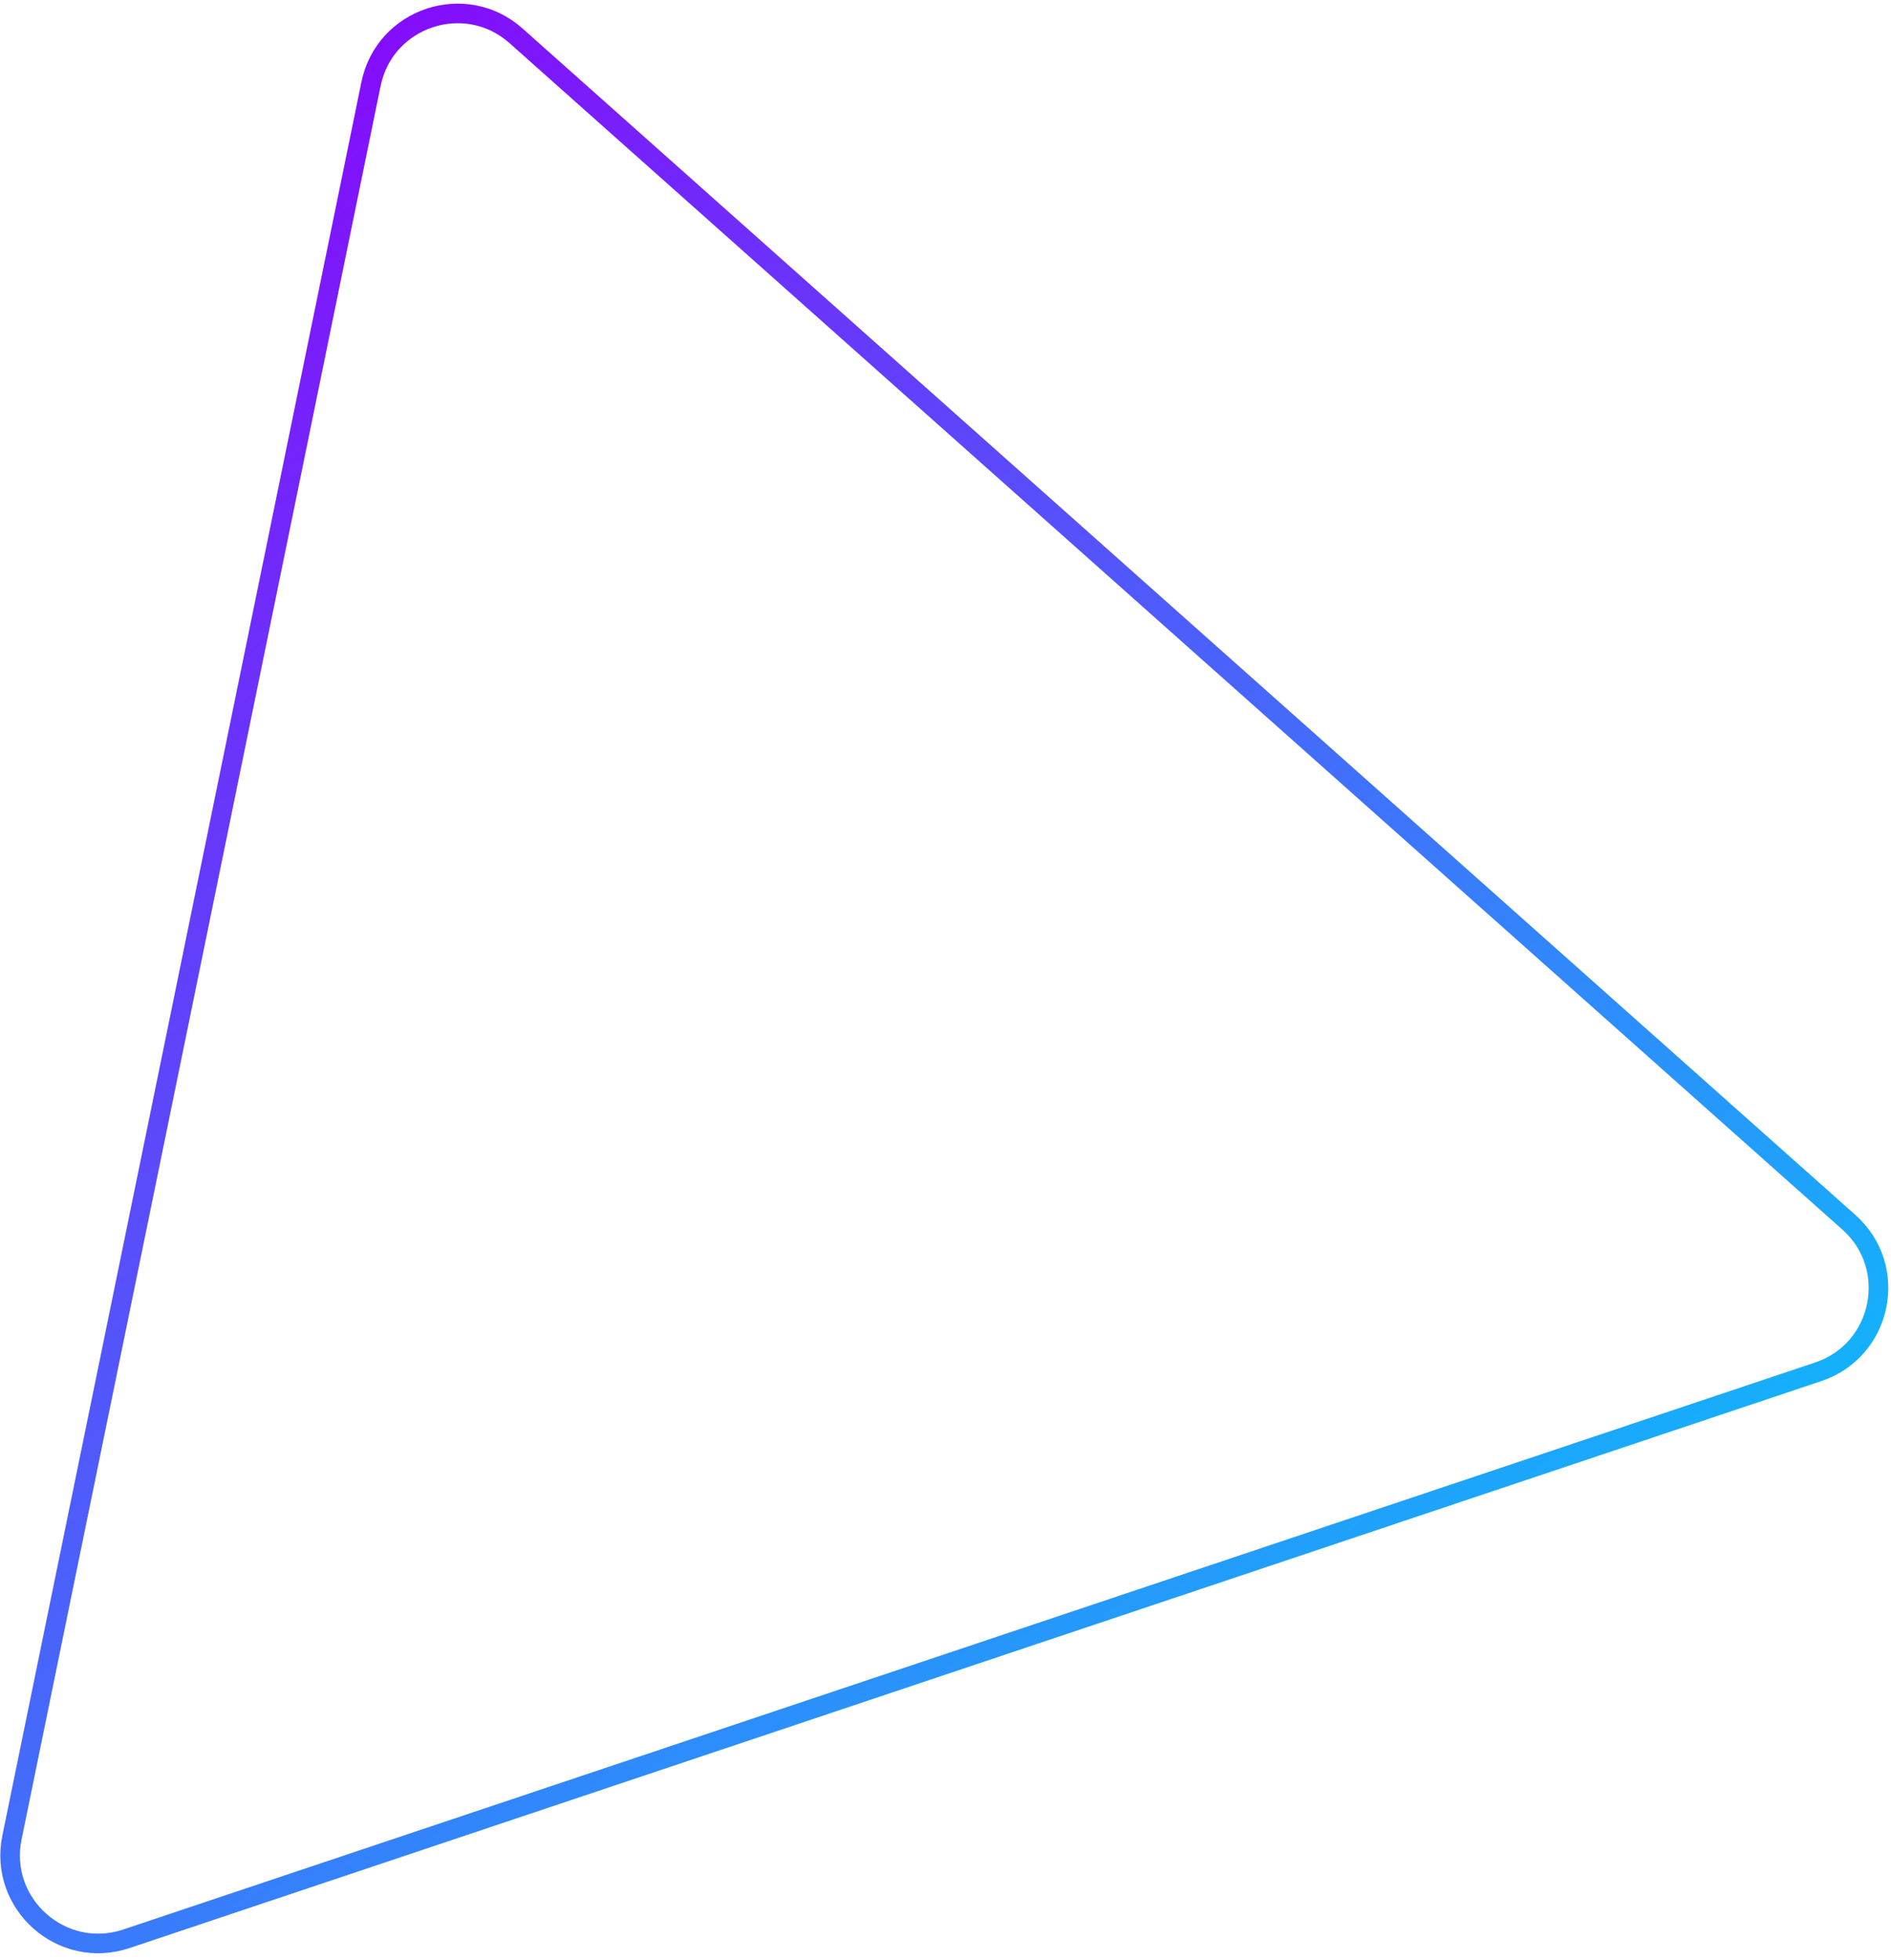 <?xml version="1.0" encoding="UTF-8"?> <svg xmlns="http://www.w3.org/2000/svg" width="193" height="200" viewBox="0 0 193 200" fill="none"> <path d="M188.702 124.737C193.867 129.335 192.134 137.797 185.578 139.994L12.899 197.86C6.323 200.063 -0.169 194.315 1.222 187.521L37.866 8.572C39.258 1.778 47.487 -0.956 52.667 3.655L188.702 124.737Z" stroke="url(#paint0_linear_222_359)" stroke-width="2"></path> <defs> <linearGradient id="paint0_linear_222_359" x1="153.826" y1="216.177" x2="-6.117" y2="18.956" gradientUnits="userSpaceOnUse"> <stop stop-color="#00CFFB"></stop> <stop offset="1" stop-color="#8D00FB"></stop> </linearGradient> </defs> </svg> 